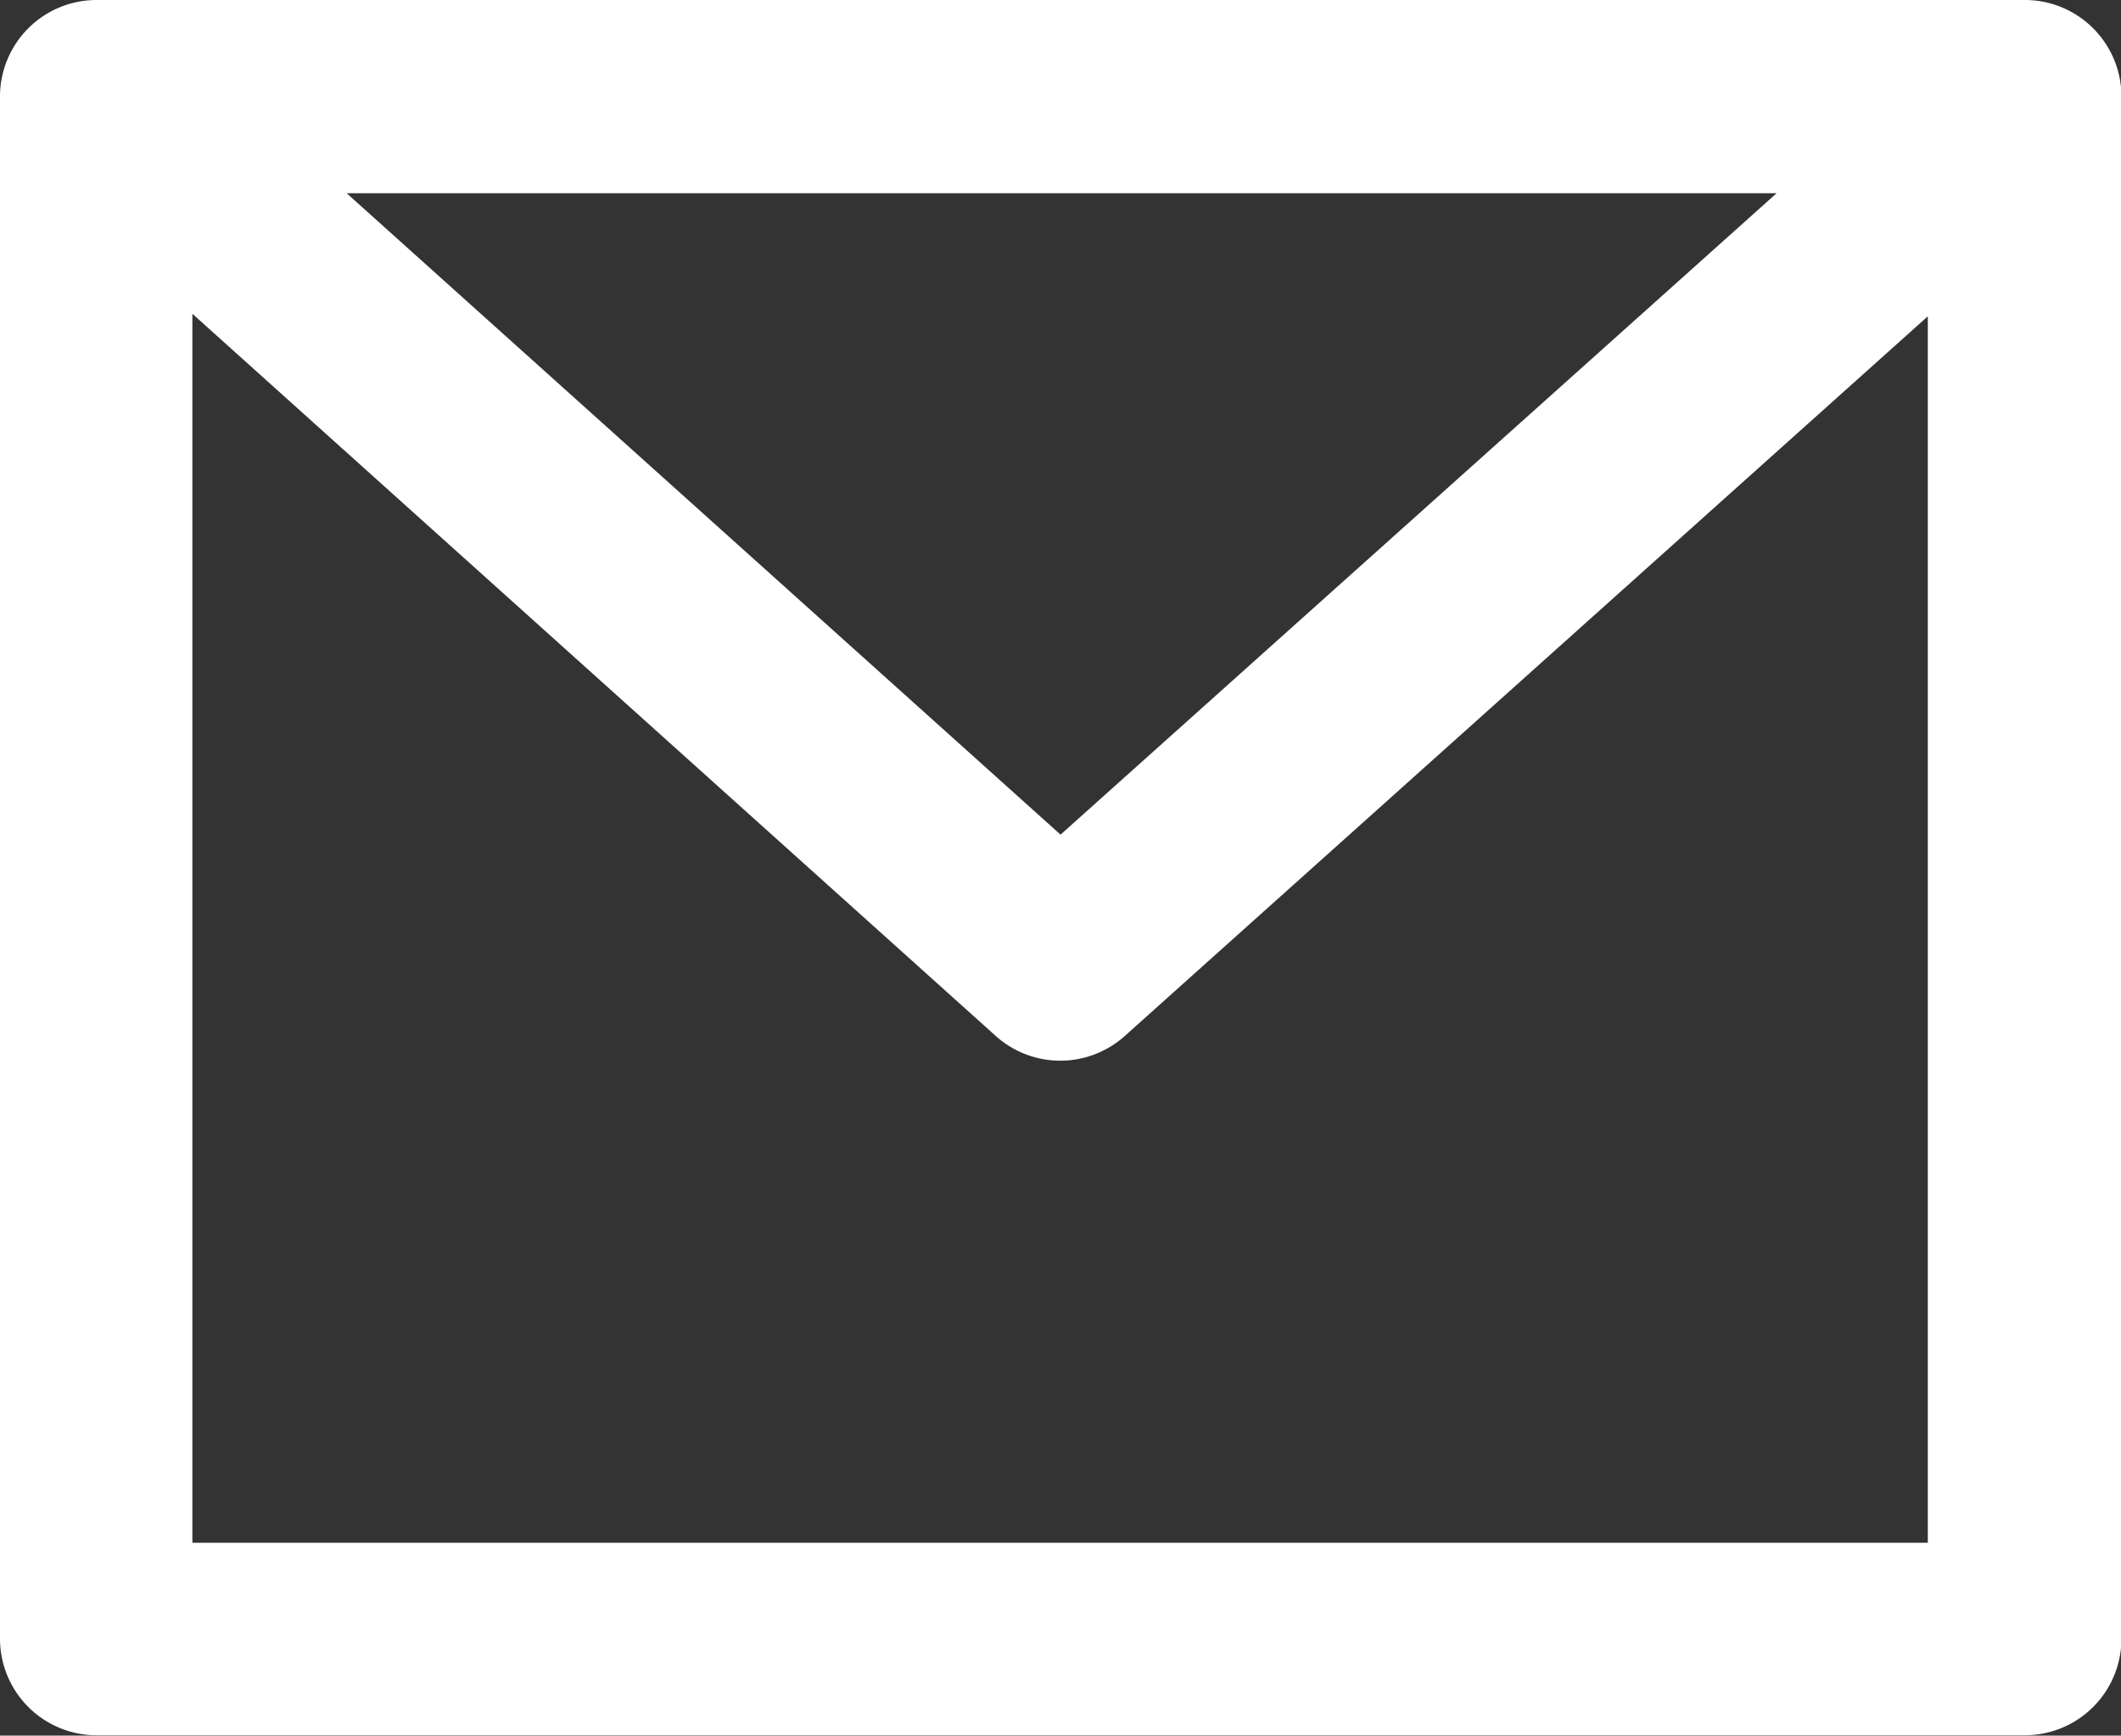 <svg xmlns="http://www.w3.org/2000/svg" width="23.539" height="19.26" viewBox="0 0 23.539 19.26">
  <rect x="0" y="0" width="23.539" height="19.26" fill="#333333" stroke="none"/>
  <path id="パス_558" data-name="パス 558" d="M1.337,291.444a1.072,1.072,0,0,0-1.072,1.072v17.116A1.072,1.072,0,0,0,1.337,310.7h21.4a1.072,1.072,0,0,0,1.072-1.072V292.516a1.072,1.072,0,0,0-1.072-1.072Zm2.775,2.144H19.982l-7.947,7.118ZM2.4,294.926l8.918,8.016a1.072,1.072,0,0,0,1.428,0l8.914-7.988v13.61H2.4Z" transform="translate(-0.265 -291.444)" fill="#fff"/>
</svg>
